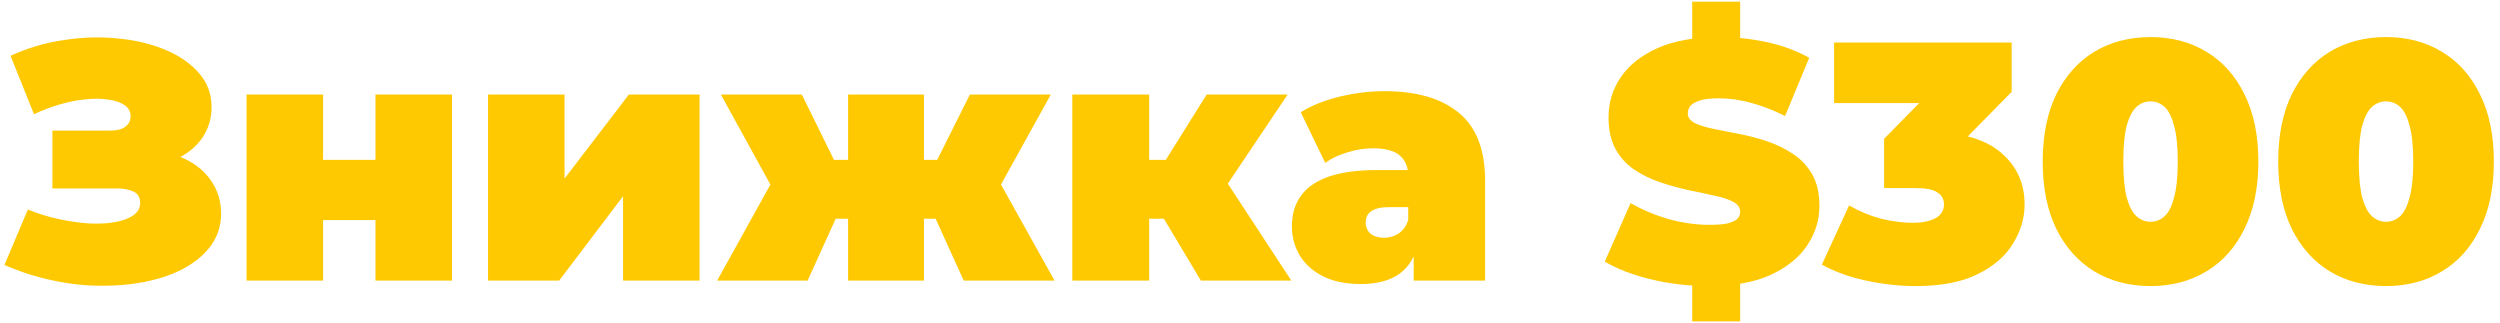 <?xml version="1.0" encoding="UTF-8"?> <svg xmlns="http://www.w3.org/2000/svg" width="294" height="38" viewBox="0 0 294 38" fill="none"> <path d="M0.52 31.16L3.28 24.64C4.453 25.12 5.653 25.493 6.88 25.76C8.133 26.027 9.333 26.2 10.48 26.28C11.627 26.333 12.64 26.28 13.52 26.12C14.427 25.96 15.147 25.693 15.68 25.32C16.213 24.947 16.48 24.453 16.48 23.84C16.48 23.2 16.213 22.76 15.68 22.52C15.147 22.28 14.493 22.16 13.72 22.16H6.16V15.36H12.92C13.72 15.36 14.32 15.213 14.72 14.92C15.147 14.6 15.36 14.187 15.36 13.68C15.36 13.12 15.12 12.68 14.64 12.36C14.187 12.04 13.56 11.827 12.76 11.72C11.987 11.587 11.107 11.573 10.12 11.68C9.133 11.76 8.107 11.96 7.04 12.28C6 12.573 4.987 12.96 4 13.44L1.24 6.56C3.213 5.653 5.28 5.04 7.44 4.72C9.627 4.373 11.747 4.307 13.8 4.52C15.88 4.707 17.747 5.147 19.4 5.84C21.08 6.533 22.413 7.453 23.4 8.6C24.387 9.72 24.88 11.053 24.88 12.6C24.88 13.933 24.52 15.133 23.8 16.2C23.08 17.24 22.093 18.053 20.84 18.64C19.613 19.227 18.213 19.52 16.64 19.52L16.84 17.64C18.68 17.64 20.28 17.973 21.64 18.64C23.027 19.28 24.093 20.16 24.84 21.28C25.613 22.4 26 23.68 26 25.12C26 26.453 25.64 27.653 24.92 28.72C24.2 29.76 23.2 30.653 21.92 31.4C20.667 32.12 19.2 32.667 17.52 33.04C15.867 33.413 14.08 33.6 12.16 33.6C10.267 33.627 8.32 33.427 6.32 33C4.347 32.6 2.413 31.987 0.52 31.16ZM28.995 33V11.12H37.995V18.8H44.155V11.12H53.155V33H44.155V25.88H37.995V33H28.995ZM57.393 33V11.12H66.393V21L73.953 11.12H82.273V33H73.273V23.08L65.753 33H57.393ZM113.335 33L108.775 22.96L116.055 18.72L124.015 33H113.335ZM106.015 25.72V18.8H114.135V25.72H106.015ZM116.975 23.04L108.495 22.24L114.055 11.12H123.575L116.975 23.04ZM94.975 33H84.335L92.255 18.72L99.535 22.96L94.975 33ZM108.655 33H99.735V11.12H108.655V33ZM102.335 25.72H94.215V18.8H102.335V25.72ZM91.335 23.04L84.775 11.12H94.295L99.775 22.24L91.335 23.04ZM141.224 33L135.224 22.96L142.504 18.72L151.864 33H141.224ZM126.104 33V11.12H135.144V33H126.104ZM132.504 25.72V18.8H140.664V25.72H132.504ZM143.424 23.04L134.944 22.24L141.904 11.12H151.424L143.424 23.04ZM166.247 33V29.12L165.607 28.08V20.72C165.607 19.653 165.274 18.84 164.607 18.28C163.967 17.72 162.914 17.44 161.447 17.44C160.461 17.44 159.461 17.6 158.447 17.92C157.434 18.213 156.567 18.627 155.847 19.16L152.967 13.2C154.247 12.4 155.781 11.787 157.567 11.36C159.354 10.933 161.101 10.72 162.807 10.72C166.567 10.72 169.474 11.56 171.527 13.24C173.607 14.92 174.647 17.587 174.647 21.24V33H166.247ZM160.047 33.4C158.261 33.4 156.767 33.093 155.567 32.48C154.367 31.867 153.461 31.053 152.847 30.04C152.234 29 151.927 27.853 151.927 26.6C151.927 25.187 152.287 23.987 153.007 23C153.727 22.013 154.821 21.267 156.287 20.76C157.781 20.253 159.661 20 161.927 20H166.487V24.36H163.367C162.407 24.36 161.701 24.52 161.247 24.84C160.821 25.133 160.607 25.587 160.607 26.2C160.607 26.707 160.794 27.133 161.167 27.48C161.567 27.8 162.101 27.96 162.767 27.96C163.381 27.96 163.941 27.8 164.447 27.48C164.981 27.133 165.367 26.6 165.607 25.88L166.767 28.56C166.421 30.187 165.687 31.4 164.567 32.2C163.447 33 161.941 33.4 160.047 33.4ZM200.923 33.64C198.576 33.64 196.31 33.373 194.123 32.84C191.936 32.307 190.136 31.613 188.723 30.76L191.763 23.88C193.096 24.653 194.576 25.28 196.203 25.76C197.856 26.213 199.456 26.44 201.003 26.44C201.91 26.44 202.616 26.387 203.123 26.28C203.656 26.147 204.043 25.973 204.283 25.76C204.523 25.52 204.643 25.24 204.643 24.92C204.643 24.413 204.363 24.013 203.803 23.72C203.243 23.427 202.496 23.187 201.563 23C200.656 22.787 199.656 22.573 198.563 22.36C197.47 22.12 196.363 21.813 195.243 21.44C194.15 21.067 193.136 20.573 192.203 19.96C191.296 19.347 190.563 18.547 190.003 17.56C189.443 16.547 189.163 15.293 189.163 13.8C189.163 12.067 189.643 10.493 190.603 9.08C191.59 7.64 193.043 6.493 194.963 5.64C196.91 4.787 199.323 4.36 202.203 4.36C204.096 4.36 205.963 4.56 207.803 4.96C209.643 5.36 211.296 5.973 212.763 6.8L209.923 13.64C208.536 12.947 207.19 12.427 205.883 12.08C204.603 11.733 203.35 11.56 202.123 11.56C201.216 11.56 200.496 11.64 199.963 11.8C199.43 11.96 199.043 12.173 198.803 12.44C198.59 12.707 198.483 13 198.483 13.32C198.483 13.8 198.763 14.187 199.323 14.48C199.883 14.747 200.616 14.973 201.523 15.16C202.456 15.347 203.47 15.547 204.563 15.76C205.683 15.973 206.79 16.267 207.883 16.64C208.976 17.013 209.976 17.507 210.883 18.12C211.816 18.733 212.563 19.533 213.123 20.52C213.683 21.507 213.963 22.733 213.963 24.2C213.963 25.907 213.47 27.48 212.483 28.92C211.523 30.333 210.083 31.48 208.163 32.36C206.243 33.213 203.83 33.64 200.923 33.64ZM199.003 37.8V32.6H204.643V37.8H199.003ZM199.003 5.4V0.2H204.643V5.4H199.003ZM225.292 33.64C223.372 33.64 221.426 33.427 219.452 33C217.479 32.573 215.746 31.947 214.252 31.12L217.452 24.16C218.652 24.853 219.906 25.373 221.212 25.72C222.546 26.04 223.799 26.2 224.972 26.2C226.039 26.2 226.906 26.027 227.572 25.68C228.266 25.307 228.612 24.76 228.612 24.04C228.612 23.427 228.359 22.96 227.852 22.64C227.346 22.293 226.492 22.12 225.292 22.12H221.572V16.32L228.812 8.96L229.652 12.12H215.692V5H236.572V10.8L229.332 18.16L224.812 15.6H227.292C230.812 15.6 233.492 16.387 235.332 17.96C237.172 19.533 238.092 21.56 238.092 24.04C238.092 25.64 237.639 27.173 236.732 28.64C235.852 30.107 234.466 31.307 232.572 32.24C230.706 33.173 228.279 33.64 225.292 33.64ZM252.903 33.64C250.423 33.64 248.223 33.067 246.303 31.92C244.409 30.773 242.916 29.107 241.823 26.92C240.756 24.733 240.223 22.093 240.223 19C240.223 15.907 240.756 13.267 241.823 11.08C242.916 8.893 244.409 7.227 246.303 6.08C248.223 4.933 250.423 4.36 252.903 4.36C255.383 4.36 257.569 4.933 259.463 6.08C261.383 7.227 262.876 8.893 263.943 11.08C265.036 13.267 265.583 15.907 265.583 19C265.583 22.093 265.036 24.733 263.943 26.92C262.876 29.107 261.383 30.773 259.463 31.92C257.569 33.067 255.383 33.64 252.903 33.64ZM252.903 26.08C253.516 26.08 254.063 25.867 254.543 25.44C255.023 25.013 255.396 24.28 255.663 23.24C255.956 22.2 256.103 20.787 256.103 19C256.103 17.187 255.956 15.773 255.663 14.76C255.396 13.72 255.023 12.987 254.543 12.56C254.063 12.133 253.516 11.92 252.903 11.92C252.289 11.92 251.743 12.133 251.263 12.56C250.783 12.987 250.396 13.72 250.103 14.76C249.836 15.773 249.703 17.187 249.703 19C249.703 20.787 249.836 22.2 250.103 23.24C250.396 24.28 250.783 25.013 251.263 25.44C251.743 25.867 252.289 26.08 252.903 26.08ZM280.598 33.64C278.118 33.64 275.918 33.067 273.998 31.92C272.104 30.773 270.611 29.107 269.518 26.92C268.451 24.733 267.918 22.093 267.918 19C267.918 15.907 268.451 13.267 269.518 11.08C270.611 8.893 272.104 7.227 273.998 6.08C275.918 4.933 278.118 4.36 280.598 4.36C283.078 4.36 285.264 4.933 287.158 6.08C289.078 7.227 290.571 8.893 291.638 11.08C292.731 13.267 293.278 15.907 293.278 19C293.278 22.093 292.731 24.733 291.638 26.92C290.571 29.107 289.078 30.773 287.158 31.92C285.264 33.067 283.078 33.64 280.598 33.64ZM280.598 26.08C281.211 26.08 281.758 25.867 282.238 25.44C282.718 25.013 283.091 24.28 283.358 23.24C283.651 22.2 283.798 20.787 283.798 19C283.798 17.187 283.651 15.773 283.358 14.76C283.091 13.72 282.718 12.987 282.238 12.56C281.758 12.133 281.211 11.92 280.598 11.92C279.984 11.92 279.438 12.133 278.958 12.56C278.478 12.987 278.091 13.72 277.798 14.76C277.531 15.773 277.398 17.187 277.398 19C277.398 20.787 277.531 22.2 277.798 23.24C278.091 24.28 278.478 25.013 278.958 25.44C279.438 25.867 279.984 26.08 280.598 26.08Z" fill="#FEC901"></path> </svg> 
